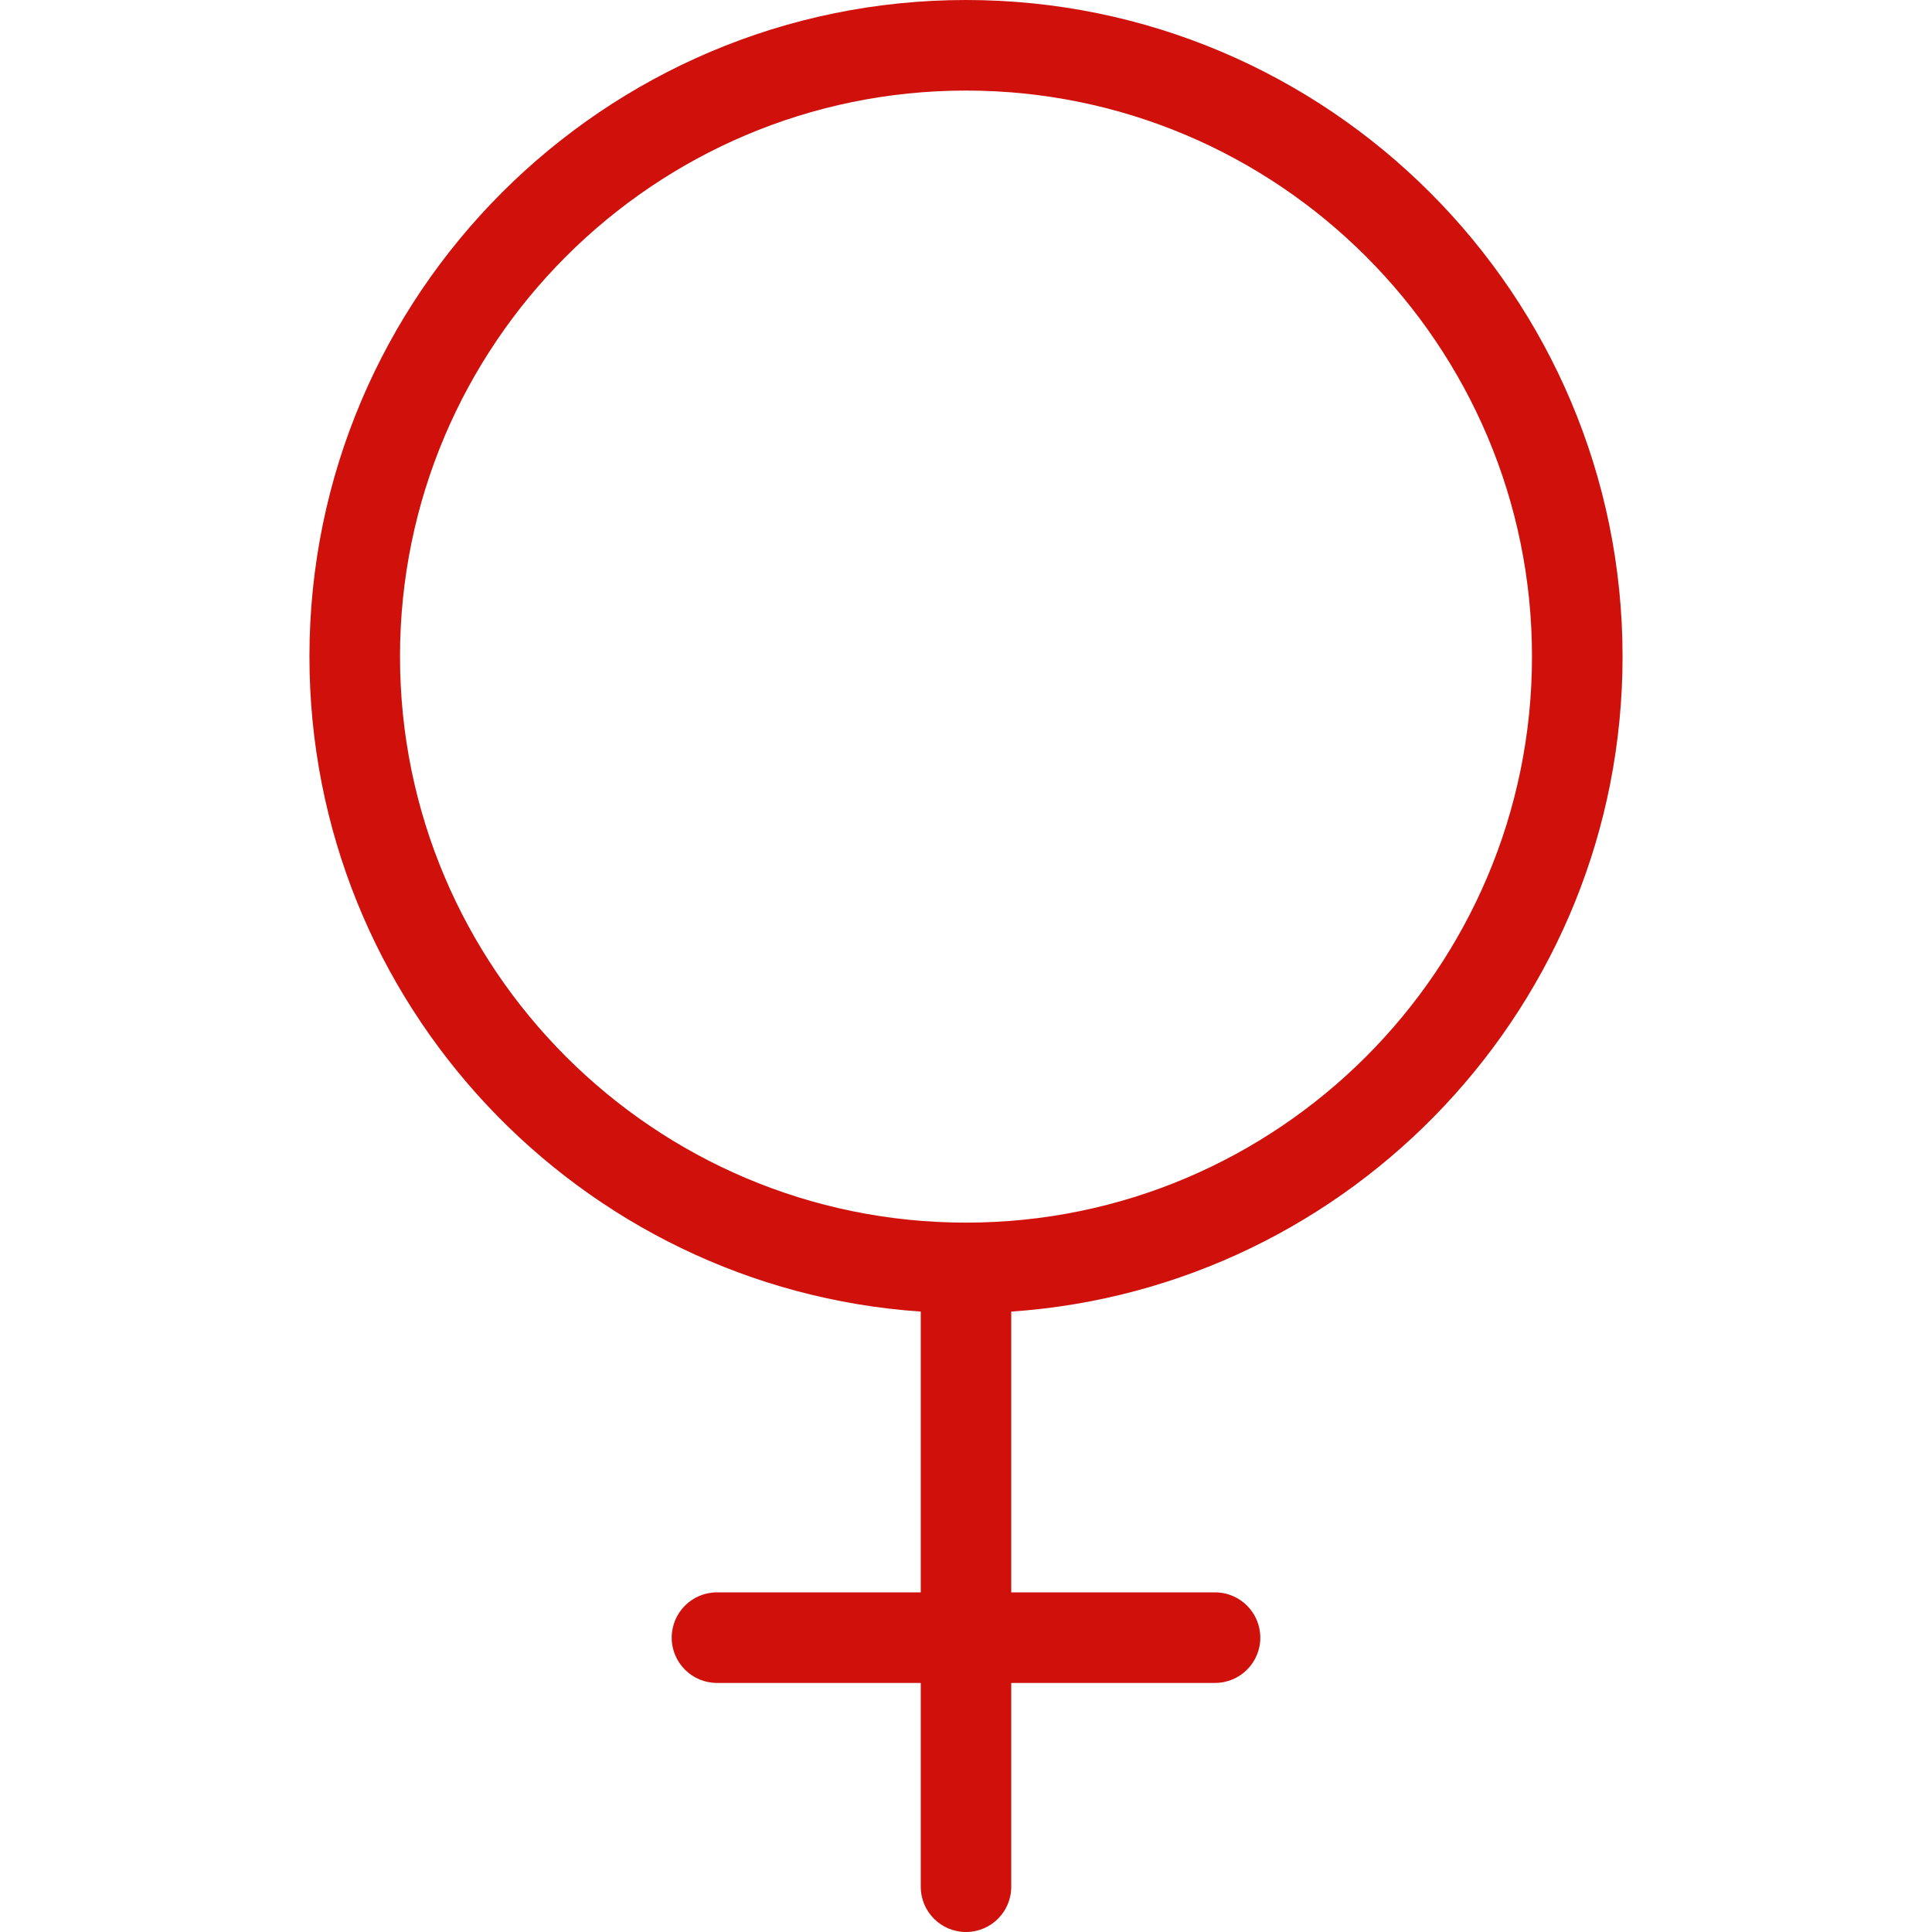 <svg width="24" height="24" viewBox="0 0 24 24" fill="none" xmlns="http://www.w3.org/2000/svg">
<path d="M20.156 8.156C20.156 3.659 16.497 0 12 0C7.503 0 3.844 3.659 3.844 8.156C3.844 12.465 7.201 16.003 11.438 16.293V19.781H8.906C8.596 19.781 8.344 20.033 8.344 20.344C8.344 20.654 8.596 20.906 8.906 20.906H11.438V23.438C11.438 23.748 11.689 24 12 24C12.311 24 12.562 23.748 12.562 23.438V20.906H15.094C15.404 20.906 15.656 20.654 15.656 20.344C15.656 20.033 15.404 19.781 15.094 19.781H12.562V16.293C16.799 16.003 20.156 12.465 20.156 8.156ZM4.969 8.156C4.969 4.279 8.123 1.125 12 1.125C15.877 1.125 19.031 4.279 19.031 8.156C19.031 12.033 15.877 15.188 12 15.188C8.123 15.188 4.969 12.033 4.969 8.156Z" fill="#D0100B"/>
</svg>
